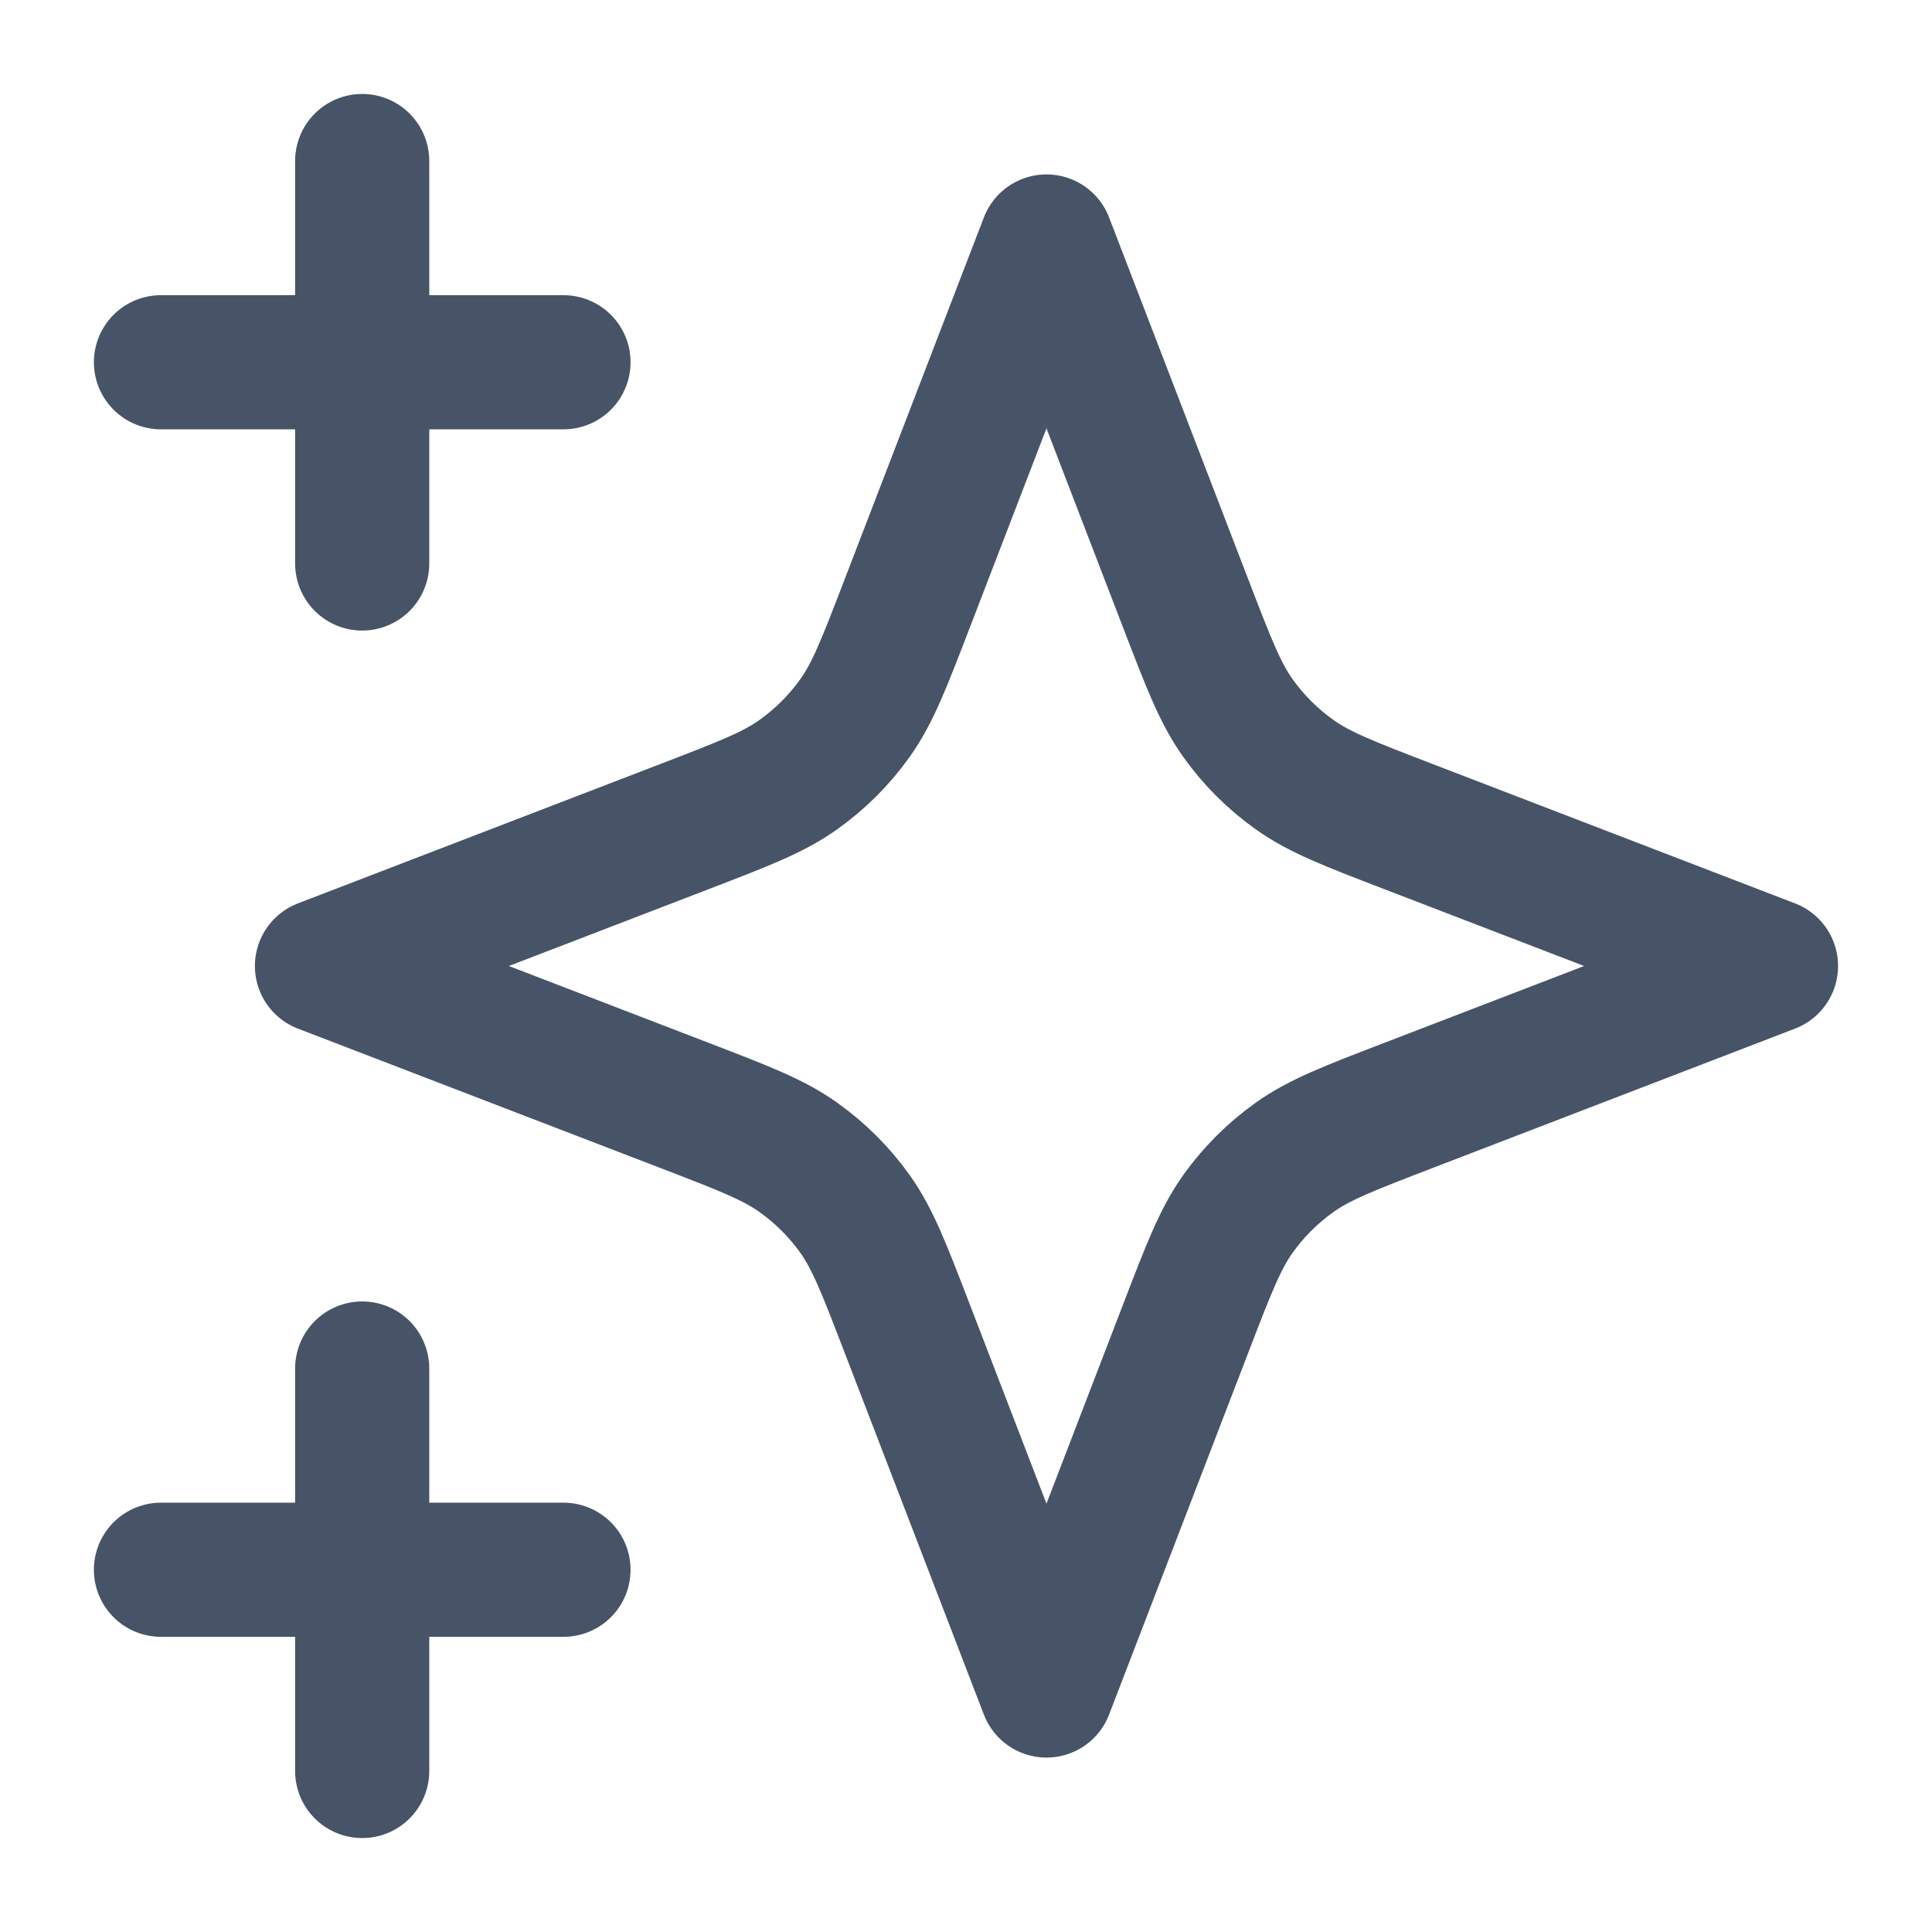 <svg width="32" height="32" viewBox="0 0 32 32" fill="none" xmlns="http://www.w3.org/2000/svg">
<g id="star-06">
<path id="Icon" d="M5.999 29.333V22.667M5.999 9.333V2.667M2.666 6H9.333M2.666 26H9.333M17.333 4L15.02 10.012C14.644 10.989 14.456 11.478 14.164 11.889C13.905 12.254 13.586 12.572 13.222 12.831C12.811 13.124 12.322 13.312 11.345 13.688L5.333 16L11.345 18.312C12.322 18.688 12.811 18.876 13.222 19.169C13.586 19.428 13.905 19.746 14.164 20.11C14.456 20.522 14.644 21.011 15.02 21.988L17.333 28L19.645 21.988C20.021 21.011 20.209 20.522 20.501 20.11C20.76 19.746 21.079 19.428 21.443 19.169C21.854 18.876 22.343 18.688 23.321 18.312L29.333 16L23.321 13.688C22.343 13.312 21.854 13.124 21.443 12.831C21.079 12.572 20.76 12.254 20.501 11.889C20.209 11.478 20.021 10.989 19.645 10.012L17.333 4Z" stroke="#475467" stroke-width="2.222" stroke-linecap="round" stroke-linejoin="round"/>
</g>
</svg>
